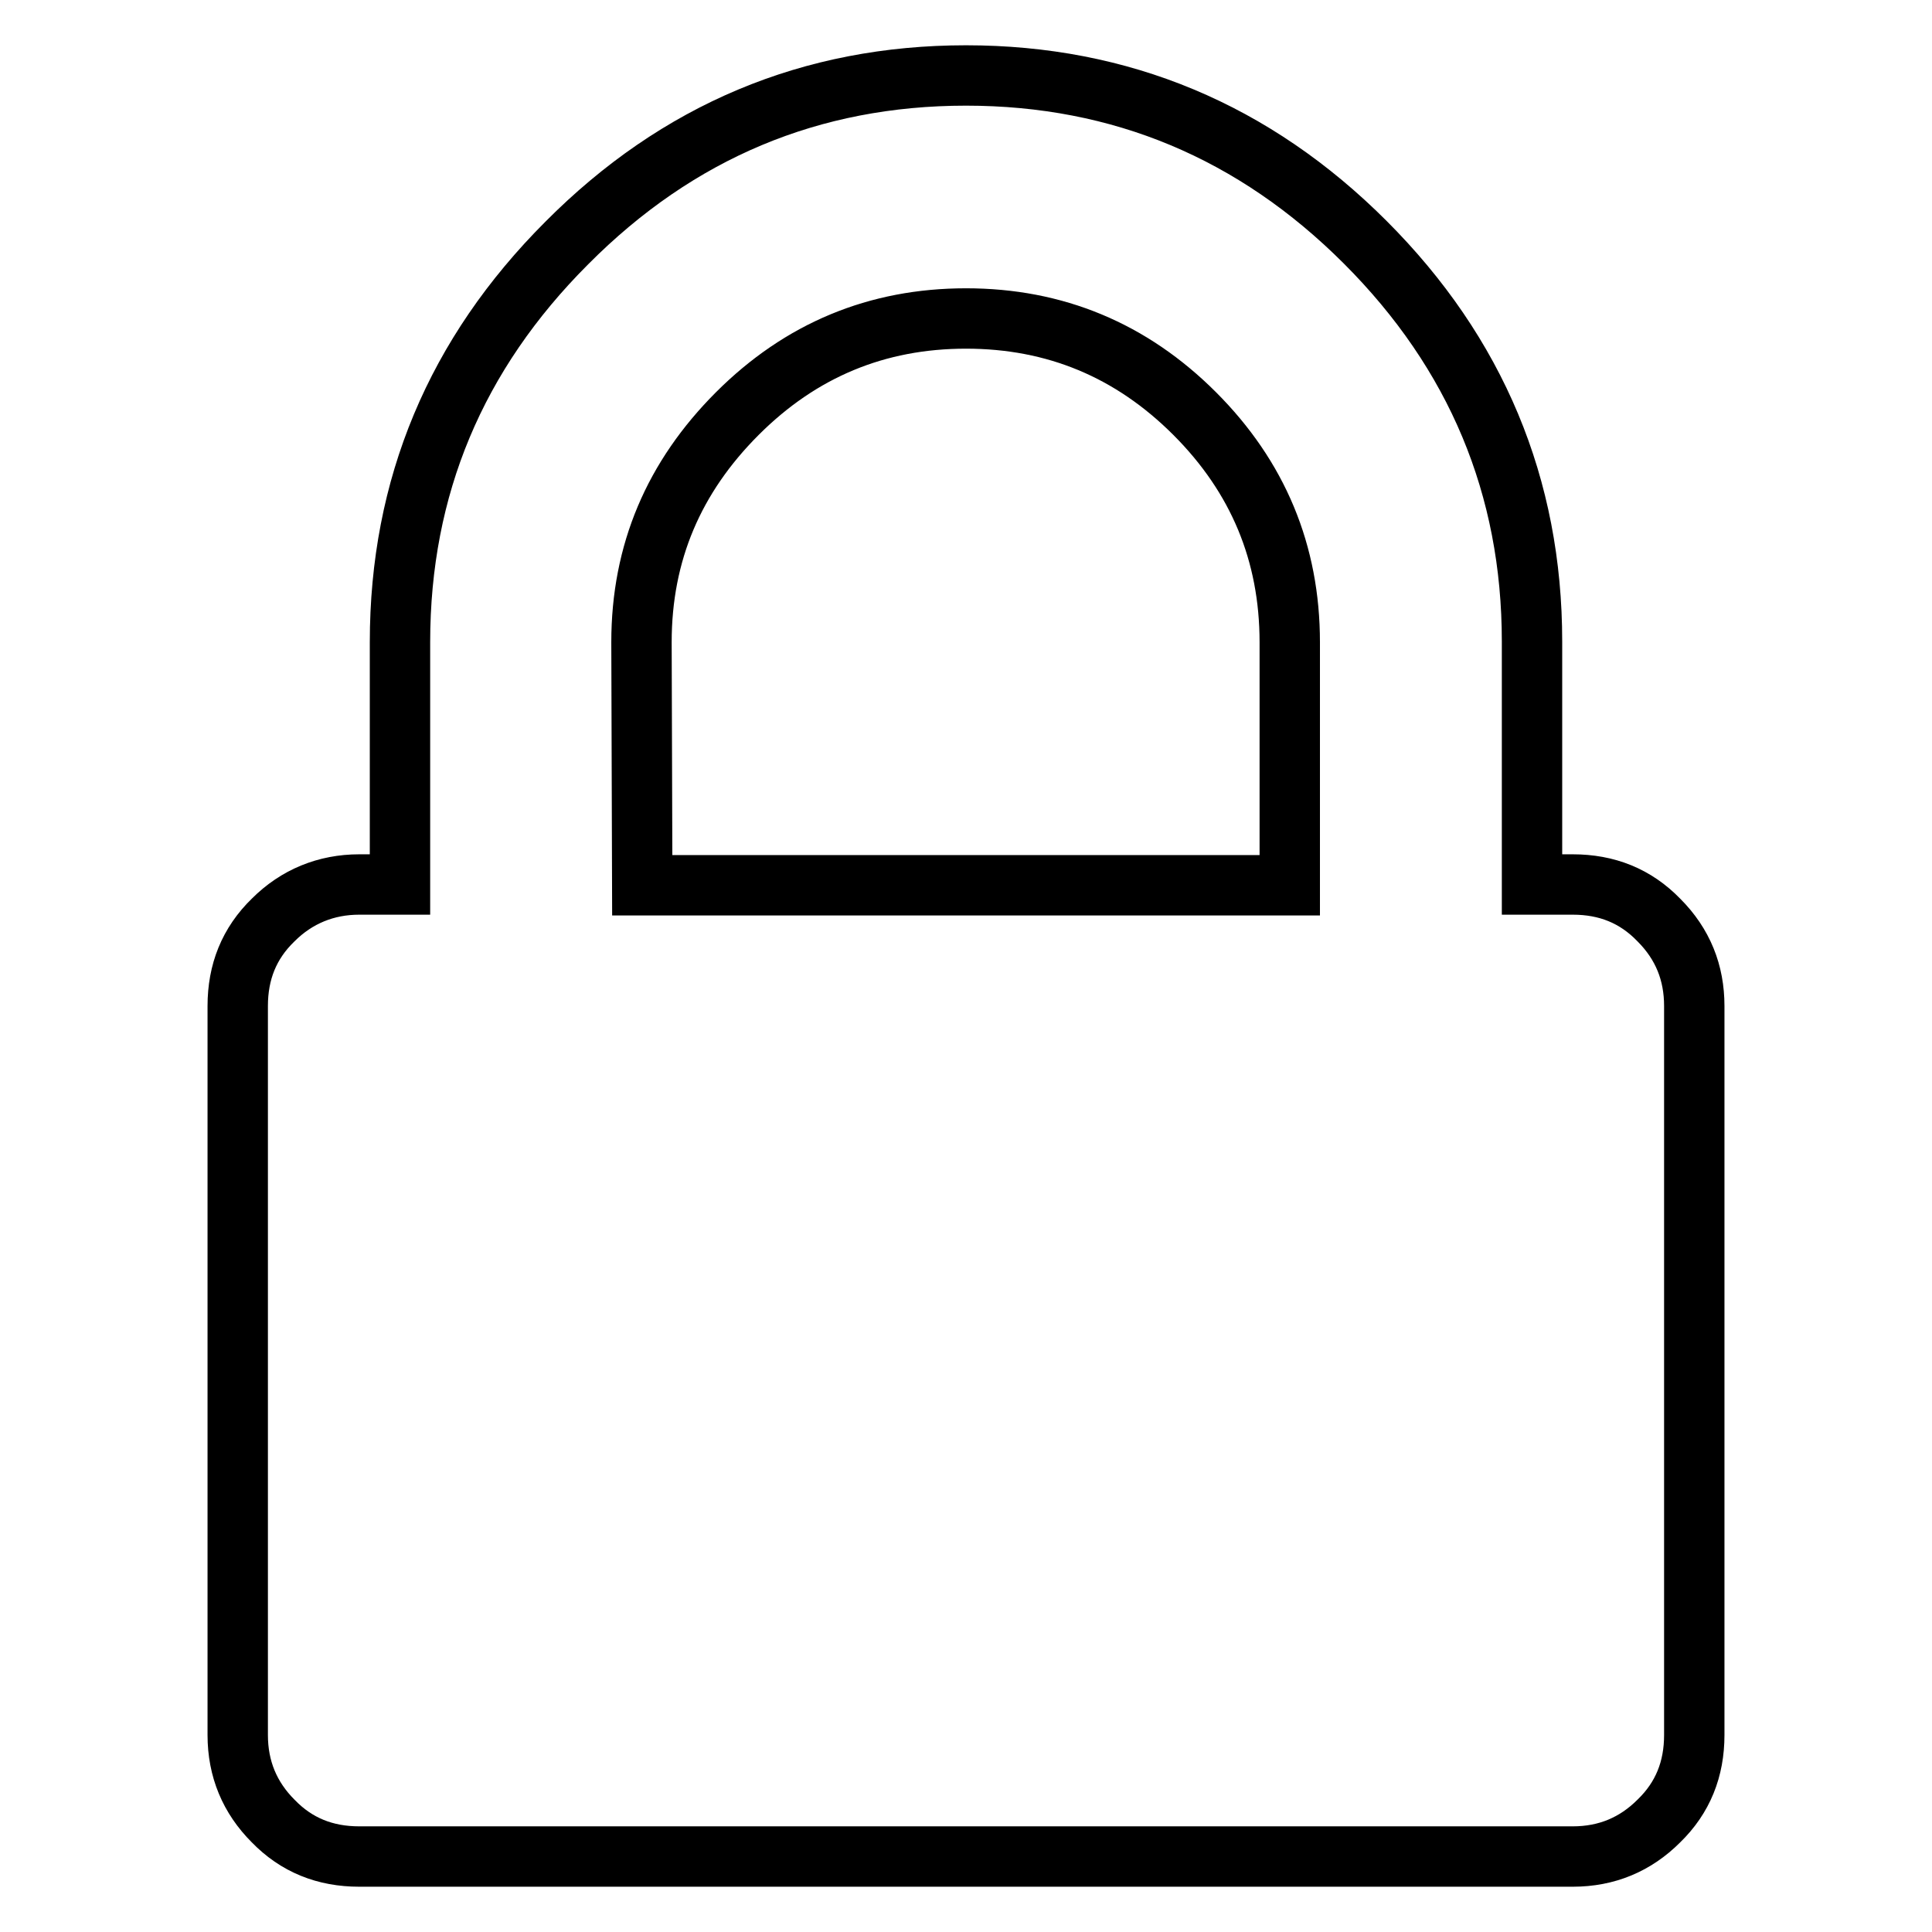 <?xml version="1.0" encoding="utf-8"?>
<!-- Svg Vector Icons : http://www.onlinewebfonts.com/icon -->
<!DOCTYPE svg PUBLIC "-//W3C//DTD SVG 1.1//EN" "http://www.w3.org/Graphics/SVG/1.1/DTD/svg11.dtd">
<svg version="1.1" xmlns="http://www.w3.org/2000/svg" xmlns:xlink="http://www.w3.org/1999/xlink" x="0px" y="0px" viewBox="0 0 256 256" enable-background="new 0 0 256 256" xml:space="preserve">
<g> <path stroke-width="8" fill-opacity="0" stroke="#000000"  d="M224.5,133.3v96.6c0,4.5-1.5,8.3-4.7,11.4c-3.1,3.1-6.9,4.7-11.4,4.7H47.6c-4.5,0-8.3-1.5-11.4-4.7 c-3.1-3.1-4.7-6.9-4.7-11.4v-96.6c0-4.5,1.5-8.3,4.7-11.4c3.1-3.1,7-4.7,11.4-4.7h5.4V85.1c0-20.6,7.4-38.2,22.1-52.9 C89.8,17.4,107.5,10,128,10c20.5,0,38.2,7.4,52.9,22.1c14.7,14.7,22.1,32.4,22.1,52.9v32.2h5.4c4.5,0,8.3,1.5,11.4,4.7 C223,125.1,224.5,128.9,224.5,133.3z M85.1,117.3h85.8V85.1c0-11.8-4.2-21.9-12.6-30.3c-8.4-8.4-18.5-12.6-30.3-12.6 c-11.8,0-21.9,4.2-30.3,12.6S85,73.2,85,85.1L85.1,117.3L85.1,117.3L85.1,117.3z"/></g>
</svg>
